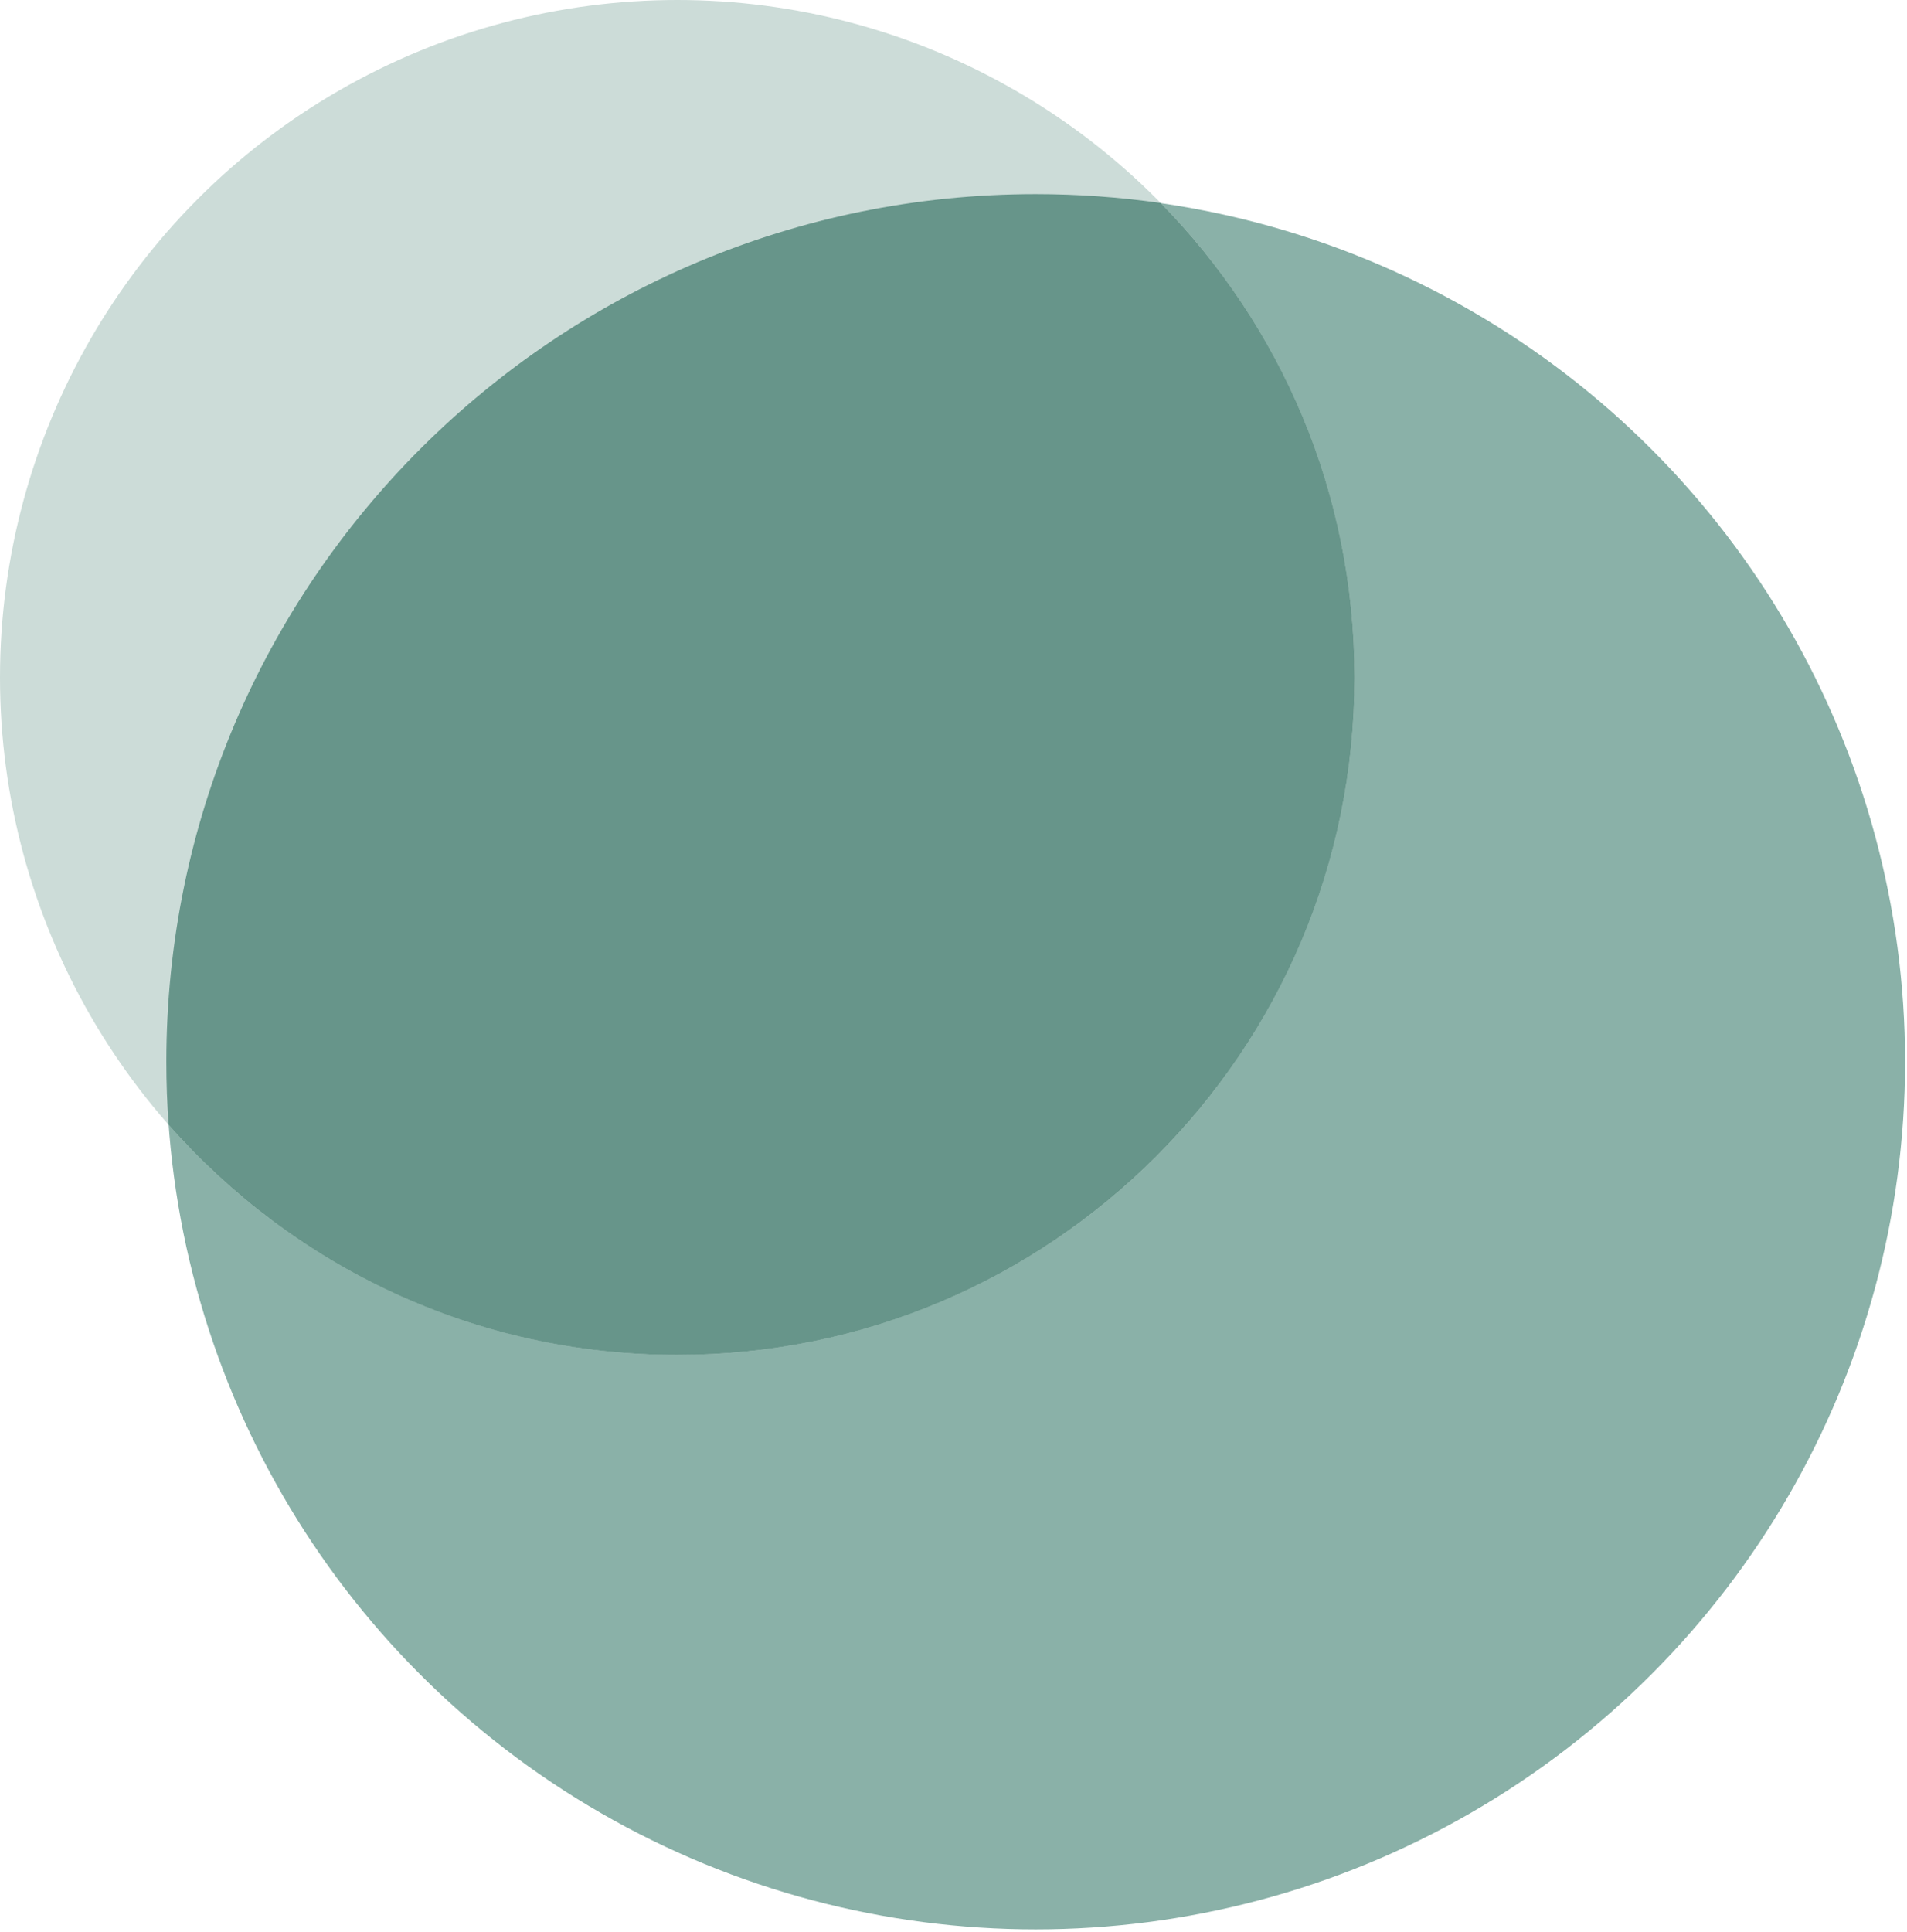 <svg xmlns="http://www.w3.org/2000/svg" width="542" height="549" viewBox="0 0 542 549" fill="none"><ellipse cx="294.364" cy="301.677" rx="247.083" ry="246.52" fill="#8AB1A8"></ellipse><circle cx="192.488" cy="192.488" r="192.488" fill="#CCDCD8"></circle><path fill-rule="evenodd" clip-rule="evenodd" d="M192.488 384.977C298.797 384.977 384.977 298.797 384.977 192.488C384.977 139.996 363.965 92.411 329.893 57.686C318.291 56.019 306.429 55.156 294.364 55.156C157.904 55.156 47.281 165.527 47.281 301.677C47.281 307.699 47.498 313.671 47.923 319.586C83.199 359.678 134.889 384.977 192.488 384.977Z" fill="#67958A"></path></svg>